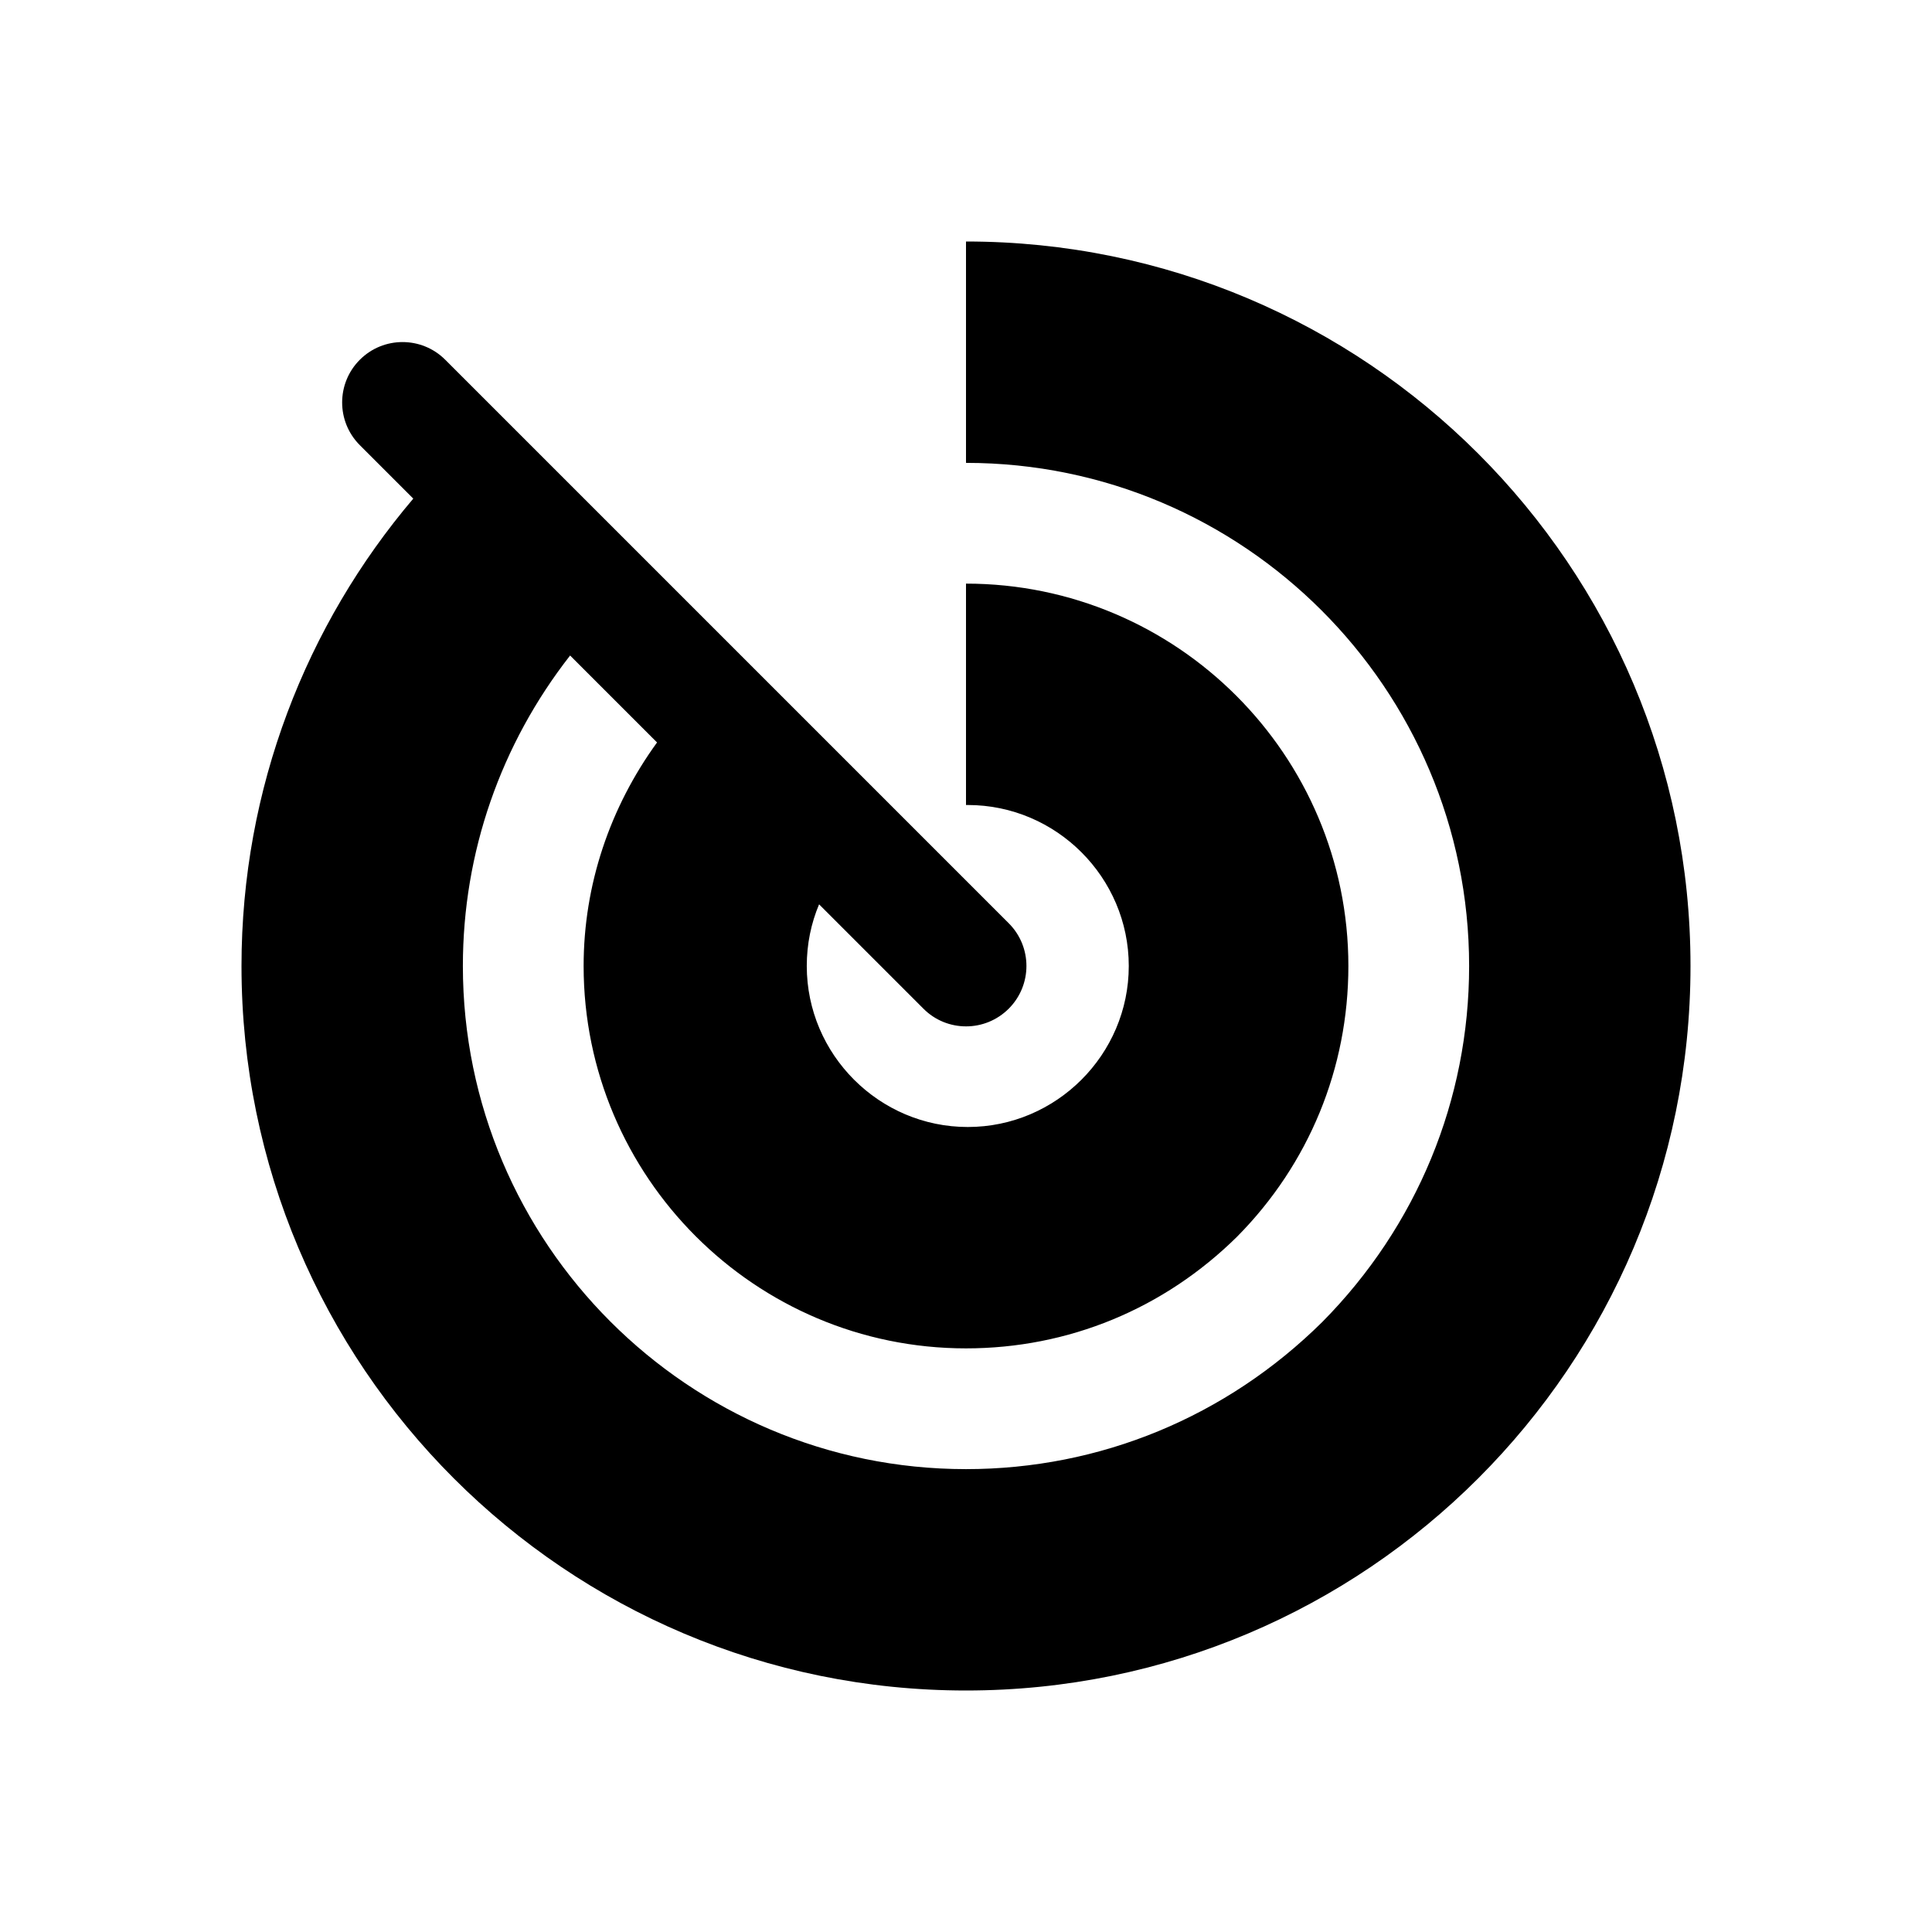 <svg width="24" height="24" viewBox="0 0 24 24" fill="none" xmlns="http://www.w3.org/2000/svg">
<path d="M21 12C21 16.97 16.97 21 12 21C7.03 21 3 16.97 3 12C3 9.79 3.806 7.758 5.134 6.194L4.47 5.53C4.177 5.237 4.177 4.762 4.47 4.469C4.763 4.176 5.238 4.176 5.531 4.469L12.531 11.469C12.824 11.762 12.824 12.237 12.531 12.53C12.385 12.676 12.193 12.75 12.001 12.75C11.809 12.75 11.617 12.677 11.471 12.53L10.175 11.234C10.076 11.469 10.022 11.727 10.022 12C10.022 13.1 10.922 14 12.022 14C13.122 14 14.022 13.1 14.022 12C14.022 10.9 13.122 10 12.022 10H12V7.25C14.62 7.25 16.75 9.38 16.75 12C16.75 13.27 16.26 14.46 15.37 15.36C14.46 16.26 13.27 16.75 12 16.75C9.38 16.75 7.25 14.62 7.25 12C7.25 10.992 7.576 10.031 8.162 9.223L7.082 8.143C6.221 9.245 5.75 10.588 5.75 12C5.75 15.446 8.554 18.25 12 18.25C13.663 18.25 15.233 17.603 16.427 16.421C17.602 15.233 18.25 13.662 18.25 12C18.25 8.554 15.446 5.75 12 5.75V3C16.97 3 21 7.03 21 12Z" fill="black"/>
</svg>
